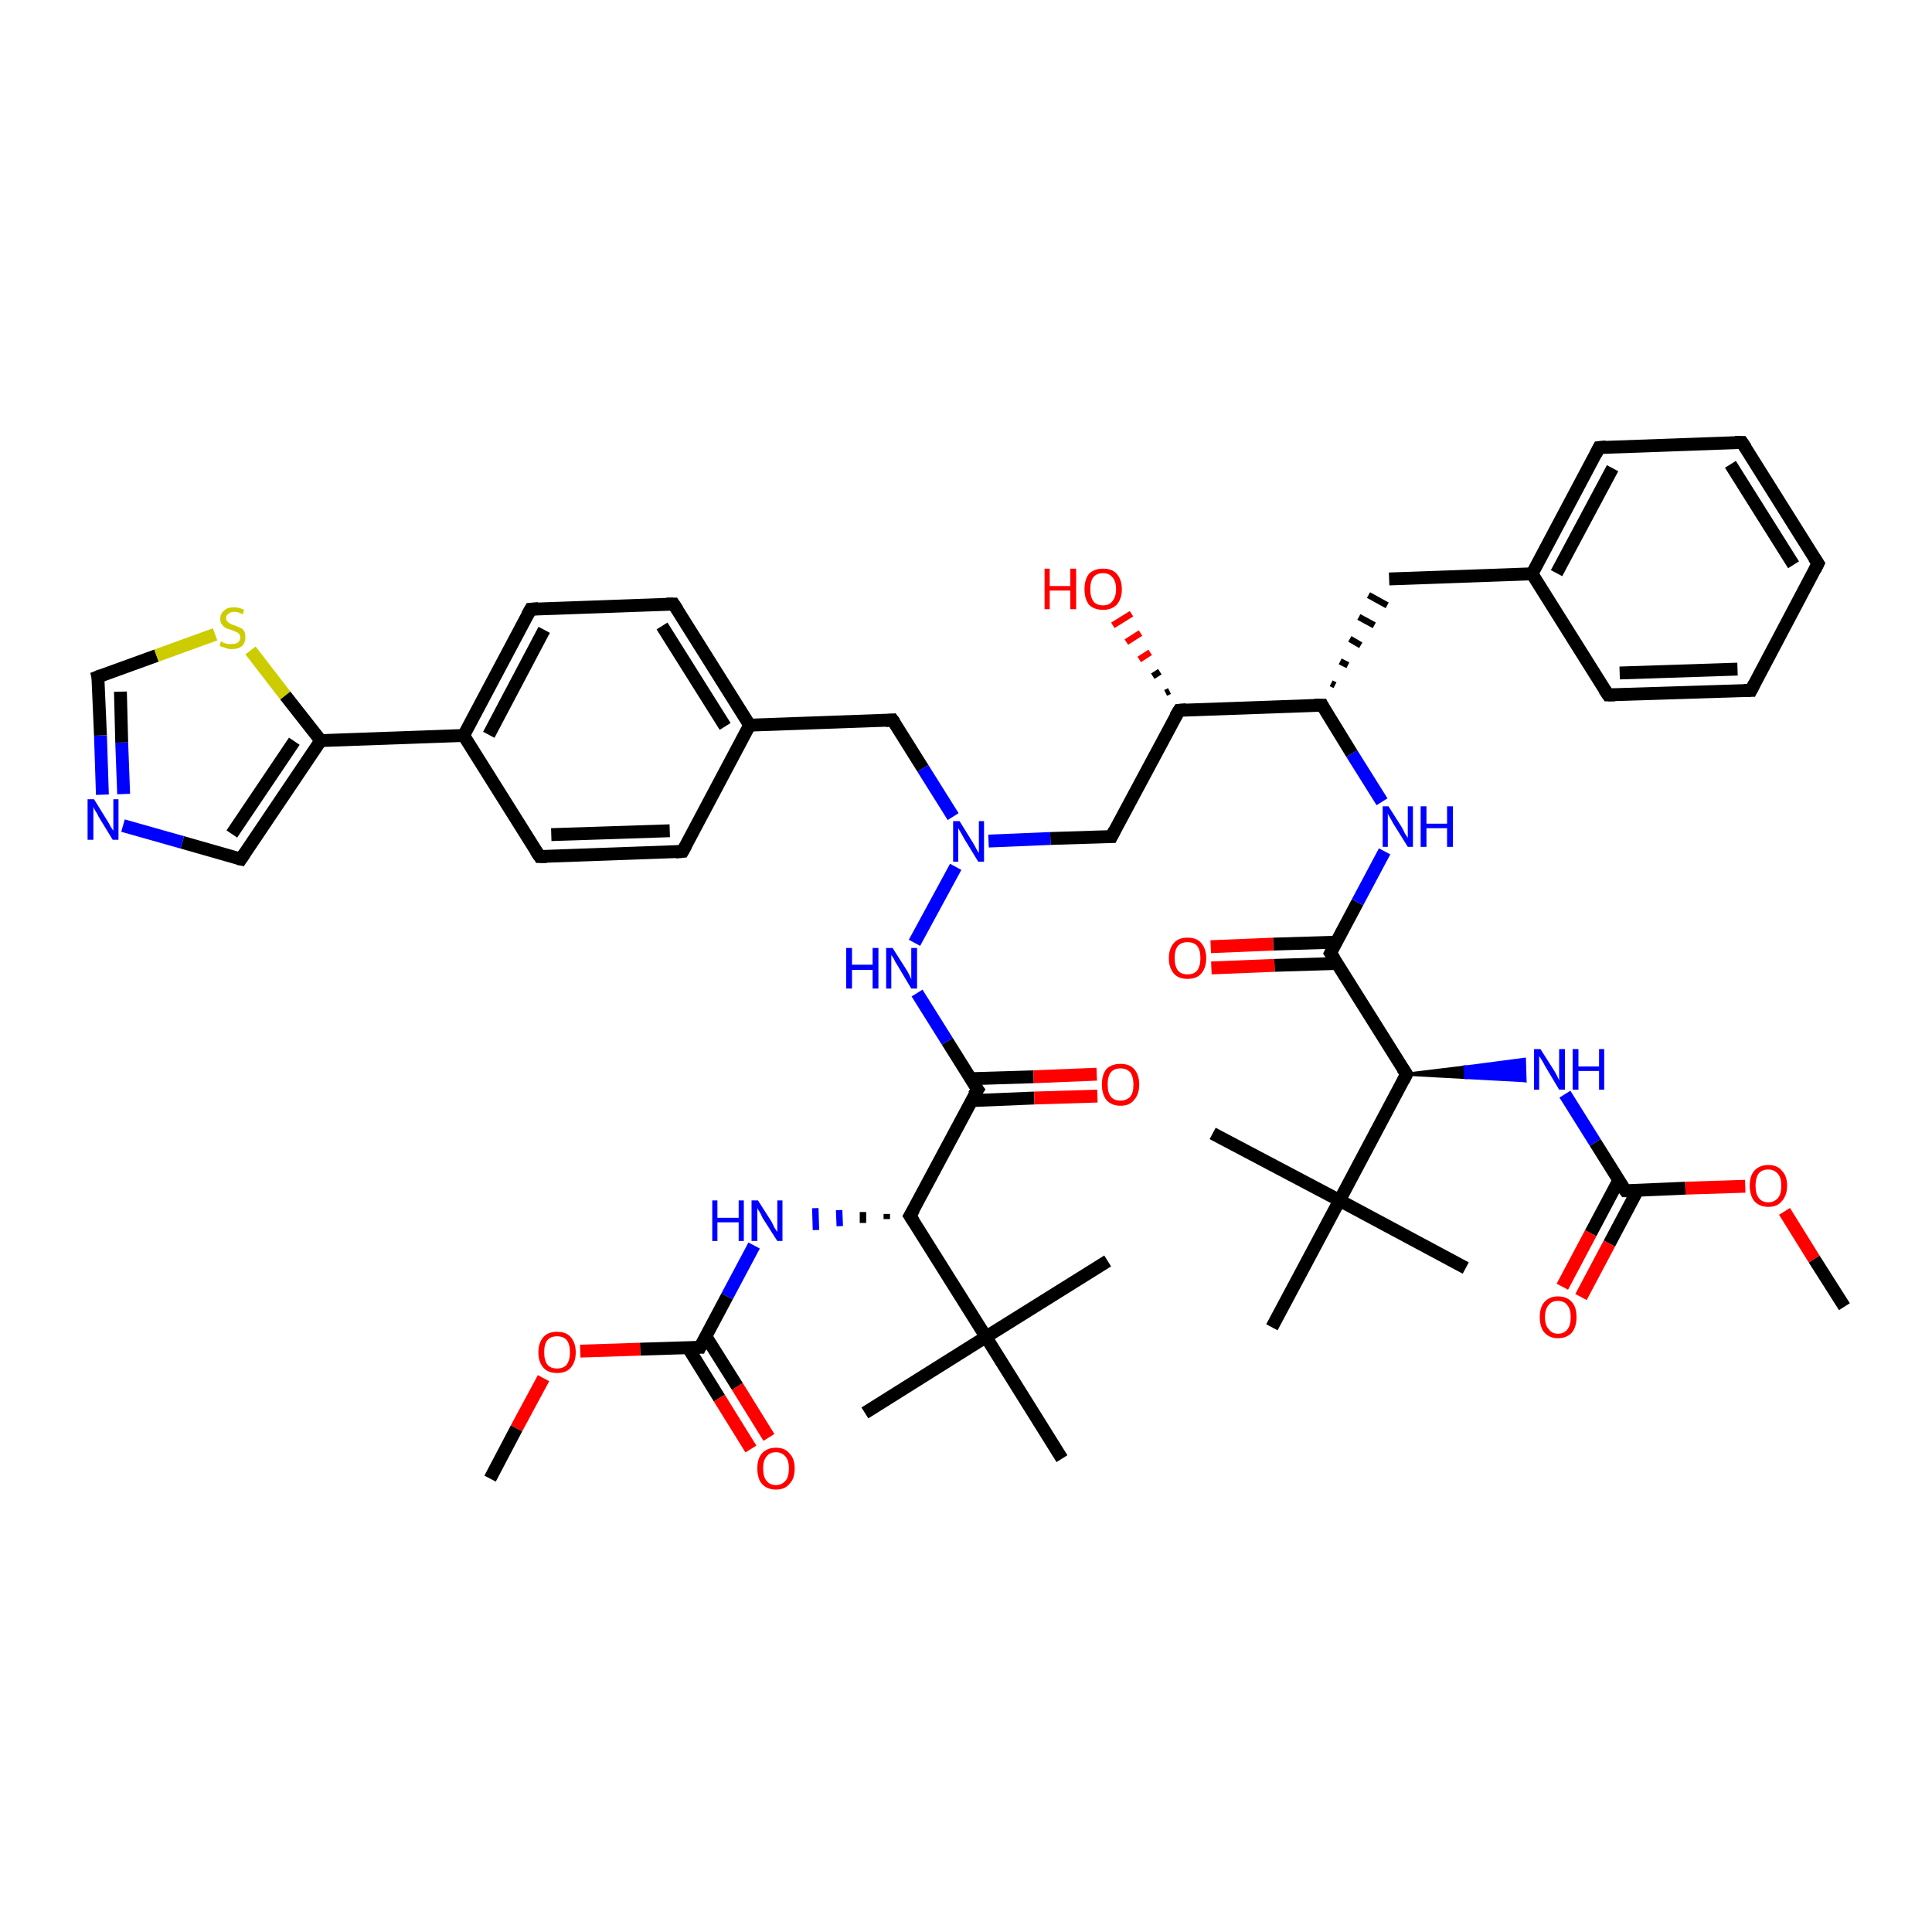 <?xml version='1.0' encoding='iso-8859-1'?>
<svg version='1.1' baseProfile='full'
              xmlns='http://www.w3.org/2000/svg'
                      xmlns:rdkit='http://www.rdkit.org/xml'
                      xmlns:xlink='http://www.w3.org/1999/xlink'
                  xml:space='preserve'
width='300px' height='300px' viewBox='0 0 300 300'>
<!-- END OF HEADER -->
<rect style='opacity:1.0;fill:#FFFFFF;stroke:none' width='300.0' height='300.0' x='0.0' y='0.0'> </rect>
<path class='bond-0 atom-0 atom-1' d='M 286.4,202.9 L 281.7,195.5' style='fill:none;fill-rule:evenodd;stroke:#000000;stroke-width:2.0px;stroke-linecap:butt;stroke-linejoin:miter;stroke-opacity:1' />
<path class='bond-0 atom-0 atom-1' d='M 281.7,195.5 L 277.1,188.1' style='fill:none;fill-rule:evenodd;stroke:#FF0000;stroke-width:2.0px;stroke-linecap:butt;stroke-linejoin:miter;stroke-opacity:1' />
<path class='bond-1 atom-1 atom-2' d='M 271.0,184.2 L 261.7,184.5' style='fill:none;fill-rule:evenodd;stroke:#FF0000;stroke-width:2.0px;stroke-linecap:butt;stroke-linejoin:miter;stroke-opacity:1' />
<path class='bond-1 atom-1 atom-2' d='M 261.7,184.5 L 252.4,184.9' style='fill:none;fill-rule:evenodd;stroke:#000000;stroke-width:2.0px;stroke-linecap:butt;stroke-linejoin:miter;stroke-opacity:1' />
<path class='bond-2 atom-2 atom-3' d='M 251.4,183.2 L 247.0,191.5' style='fill:none;fill-rule:evenodd;stroke:#000000;stroke-width:2.0px;stroke-linecap:butt;stroke-linejoin:miter;stroke-opacity:1' />
<path class='bond-2 atom-2 atom-3' d='M 247.0,191.5 L 242.6,199.8' style='fill:none;fill-rule:evenodd;stroke:#FF0000;stroke-width:2.0px;stroke-linecap:butt;stroke-linejoin:miter;stroke-opacity:1' />
<path class='bond-2 atom-2 atom-3' d='M 254.3,184.8 L 249.9,193.1' style='fill:none;fill-rule:evenodd;stroke:#000000;stroke-width:2.0px;stroke-linecap:butt;stroke-linejoin:miter;stroke-opacity:1' />
<path class='bond-2 atom-2 atom-3' d='M 249.9,193.1 L 245.5,201.4' style='fill:none;fill-rule:evenodd;stroke:#FF0000;stroke-width:2.0px;stroke-linecap:butt;stroke-linejoin:miter;stroke-opacity:1' />
<path class='bond-3 atom-2 atom-4' d='M 252.4,184.9 L 247.7,177.4' style='fill:none;fill-rule:evenodd;stroke:#000000;stroke-width:2.0px;stroke-linecap:butt;stroke-linejoin:miter;stroke-opacity:1' />
<path class='bond-3 atom-2 atom-4' d='M 247.7,177.4 L 243.0,169.9' style='fill:none;fill-rule:evenodd;stroke:#0000FF;stroke-width:2.0px;stroke-linecap:butt;stroke-linejoin:miter;stroke-opacity:1' />
<path class='bond-4 atom-5 atom-4' d='M 218.4,166.8 L 227.5,165.7 L 227.6,167.3 Z' style='fill:#000000;fill-rule:evenodd;fill-opacity:1;stroke:#000000;stroke-width:0.5px;stroke-linecap:butt;stroke-linejoin:miter;stroke-opacity:1;' />
<path class='bond-4 atom-5 atom-4' d='M 227.5,165.7 L 236.8,167.8 L 236.7,164.5 Z' style='fill:#0000FF;fill-rule:evenodd;fill-opacity:1;stroke:#0000FF;stroke-width:0.5px;stroke-linecap:butt;stroke-linejoin:miter;stroke-opacity:1;' />
<path class='bond-4 atom-5 atom-4' d='M 227.5,165.7 L 227.6,167.3 L 236.8,167.8 Z' style='fill:#0000FF;fill-rule:evenodd;fill-opacity:1;stroke:#0000FF;stroke-width:0.5px;stroke-linecap:butt;stroke-linejoin:miter;stroke-opacity:1;' />
<path class='bond-5 atom-5 atom-6' d='M 218.4,166.8 L 206.6,148.0' style='fill:none;fill-rule:evenodd;stroke:#000000;stroke-width:2.0px;stroke-linecap:butt;stroke-linejoin:miter;stroke-opacity:1' />
<path class='bond-6 atom-6 atom-7' d='M 207.5,146.3 L 197.7,146.6' style='fill:none;fill-rule:evenodd;stroke:#000000;stroke-width:2.0px;stroke-linecap:butt;stroke-linejoin:miter;stroke-opacity:1' />
<path class='bond-6 atom-6 atom-7' d='M 197.7,146.6 L 188.0,147.0' style='fill:none;fill-rule:evenodd;stroke:#FF0000;stroke-width:2.0px;stroke-linecap:butt;stroke-linejoin:miter;stroke-opacity:1' />
<path class='bond-6 atom-6 atom-7' d='M 207.6,149.6 L 197.9,149.9' style='fill:none;fill-rule:evenodd;stroke:#000000;stroke-width:2.0px;stroke-linecap:butt;stroke-linejoin:miter;stroke-opacity:1' />
<path class='bond-6 atom-6 atom-7' d='M 197.9,149.9 L 188.1,150.3' style='fill:none;fill-rule:evenodd;stroke:#FF0000;stroke-width:2.0px;stroke-linecap:butt;stroke-linejoin:miter;stroke-opacity:1' />
<path class='bond-7 atom-6 atom-8' d='M 206.6,148.0 L 210.8,140.1' style='fill:none;fill-rule:evenodd;stroke:#000000;stroke-width:2.0px;stroke-linecap:butt;stroke-linejoin:miter;stroke-opacity:1' />
<path class='bond-7 atom-6 atom-8' d='M 210.8,140.1 L 215.0,132.2' style='fill:none;fill-rule:evenodd;stroke:#0000FF;stroke-width:2.0px;stroke-linecap:butt;stroke-linejoin:miter;stroke-opacity:1' />
<path class='bond-8 atom-8 atom-9' d='M 214.6,124.5 L 209.9,117.0' style='fill:none;fill-rule:evenodd;stroke:#0000FF;stroke-width:2.0px;stroke-linecap:butt;stroke-linejoin:miter;stroke-opacity:1' />
<path class='bond-8 atom-8 atom-9' d='M 209.9,117.0 L 205.3,109.5' style='fill:none;fill-rule:evenodd;stroke:#000000;stroke-width:2.0px;stroke-linecap:butt;stroke-linejoin:miter;stroke-opacity:1' />
<path class='bond-9 atom-9 atom-10' d='M 207.3,106.4 L 206.7,106.1' style='fill:none;fill-rule:evenodd;stroke:#000000;stroke-width:1.0px;stroke-linecap:butt;stroke-linejoin:miter;stroke-opacity:1' />
<path class='bond-9 atom-9 atom-10' d='M 209.3,103.3 L 208.1,102.7' style='fill:none;fill-rule:evenodd;stroke:#000000;stroke-width:1.0px;stroke-linecap:butt;stroke-linejoin:miter;stroke-opacity:1' />
<path class='bond-9 atom-9 atom-10' d='M 211.3,100.2 L 209.6,99.2' style='fill:none;fill-rule:evenodd;stroke:#000000;stroke-width:1.0px;stroke-linecap:butt;stroke-linejoin:miter;stroke-opacity:1' />
<path class='bond-9 atom-9 atom-10' d='M 213.4,97.1 L 211.0,95.8' style='fill:none;fill-rule:evenodd;stroke:#000000;stroke-width:1.0px;stroke-linecap:butt;stroke-linejoin:miter;stroke-opacity:1' />
<path class='bond-9 atom-9 atom-10' d='M 215.4,94.0 L 212.5,92.4' style='fill:none;fill-rule:evenodd;stroke:#000000;stroke-width:1.0px;stroke-linecap:butt;stroke-linejoin:miter;stroke-opacity:1' />
<path class='bond-10 atom-10 atom-11' d='M 215.7,89.9 L 237.9,89.1' style='fill:none;fill-rule:evenodd;stroke:#000000;stroke-width:2.0px;stroke-linecap:butt;stroke-linejoin:miter;stroke-opacity:1' />
<path class='bond-11 atom-11 atom-12' d='M 237.9,89.1 L 248.3,69.5' style='fill:none;fill-rule:evenodd;stroke:#000000;stroke-width:2.0px;stroke-linecap:butt;stroke-linejoin:miter;stroke-opacity:1' />
<path class='bond-11 atom-11 atom-12' d='M 241.7,89.0 L 250.4,72.7' style='fill:none;fill-rule:evenodd;stroke:#000000;stroke-width:2.0px;stroke-linecap:butt;stroke-linejoin:miter;stroke-opacity:1' />
<path class='bond-12 atom-12 atom-13' d='M 248.3,69.5 L 270.5,68.7' style='fill:none;fill-rule:evenodd;stroke:#000000;stroke-width:2.0px;stroke-linecap:butt;stroke-linejoin:miter;stroke-opacity:1' />
<path class='bond-13 atom-13 atom-14' d='M 270.5,68.7 L 282.3,87.5' style='fill:none;fill-rule:evenodd;stroke:#000000;stroke-width:2.0px;stroke-linecap:butt;stroke-linejoin:miter;stroke-opacity:1' />
<path class='bond-13 atom-13 atom-14' d='M 268.7,72.1 L 278.5,87.7' style='fill:none;fill-rule:evenodd;stroke:#000000;stroke-width:2.0px;stroke-linecap:butt;stroke-linejoin:miter;stroke-opacity:1' />
<path class='bond-14 atom-14 atom-15' d='M 282.3,87.5 L 271.9,107.2' style='fill:none;fill-rule:evenodd;stroke:#000000;stroke-width:2.0px;stroke-linecap:butt;stroke-linejoin:miter;stroke-opacity:1' />
<path class='bond-15 atom-15 atom-16' d='M 271.9,107.2 L 249.7,107.9' style='fill:none;fill-rule:evenodd;stroke:#000000;stroke-width:2.0px;stroke-linecap:butt;stroke-linejoin:miter;stroke-opacity:1' />
<path class='bond-15 atom-15 atom-16' d='M 269.8,103.9 L 251.5,104.5' style='fill:none;fill-rule:evenodd;stroke:#000000;stroke-width:2.0px;stroke-linecap:butt;stroke-linejoin:miter;stroke-opacity:1' />
<path class='bond-16 atom-9 atom-17' d='M 205.3,109.5 L 183.1,110.3' style='fill:none;fill-rule:evenodd;stroke:#000000;stroke-width:2.0px;stroke-linecap:butt;stroke-linejoin:miter;stroke-opacity:1' />
<path class='bond-17 atom-17 atom-18' d='M 181.0,107.6 L 181.6,107.3' style='fill:none;fill-rule:evenodd;stroke:#000000;stroke-width:1.0px;stroke-linecap:butt;stroke-linejoin:miter;stroke-opacity:1' />
<path class='bond-17 atom-17 atom-18' d='M 179.0,105.0 L 180.1,104.3' style='fill:none;fill-rule:evenodd;stroke:#000000;stroke-width:1.0px;stroke-linecap:butt;stroke-linejoin:miter;stroke-opacity:1' />
<path class='bond-17 atom-17 atom-18' d='M 176.9,102.4 L 178.6,101.3' style='fill:none;fill-rule:evenodd;stroke:#FF0000;stroke-width:1.0px;stroke-linecap:butt;stroke-linejoin:miter;stroke-opacity:1' />
<path class='bond-17 atom-17 atom-18' d='M 174.9,99.7 L 177.1,98.3' style='fill:none;fill-rule:evenodd;stroke:#FF0000;stroke-width:1.0px;stroke-linecap:butt;stroke-linejoin:miter;stroke-opacity:1' />
<path class='bond-17 atom-17 atom-18' d='M 172.8,97.1 L 175.7,95.3' style='fill:none;fill-rule:evenodd;stroke:#FF0000;stroke-width:1.0px;stroke-linecap:butt;stroke-linejoin:miter;stroke-opacity:1' />
<path class='bond-18 atom-17 atom-19' d='M 183.1,110.3 L 172.6,129.9' style='fill:none;fill-rule:evenodd;stroke:#000000;stroke-width:2.0px;stroke-linecap:butt;stroke-linejoin:miter;stroke-opacity:1' />
<path class='bond-19 atom-19 atom-20' d='M 172.6,129.9 L 163.1,130.2' style='fill:none;fill-rule:evenodd;stroke:#000000;stroke-width:2.0px;stroke-linecap:butt;stroke-linejoin:miter;stroke-opacity:1' />
<path class='bond-19 atom-19 atom-20' d='M 163.1,130.2 L 153.5,130.6' style='fill:none;fill-rule:evenodd;stroke:#0000FF;stroke-width:2.0px;stroke-linecap:butt;stroke-linejoin:miter;stroke-opacity:1' />
<path class='bond-20 atom-20 atom-21' d='M 148.0,126.8 L 143.3,119.3' style='fill:none;fill-rule:evenodd;stroke:#0000FF;stroke-width:2.0px;stroke-linecap:butt;stroke-linejoin:miter;stroke-opacity:1' />
<path class='bond-20 atom-20 atom-21' d='M 143.3,119.3 L 138.6,111.8' style='fill:none;fill-rule:evenodd;stroke:#000000;stroke-width:2.0px;stroke-linecap:butt;stroke-linejoin:miter;stroke-opacity:1' />
<path class='bond-21 atom-21 atom-22' d='M 138.6,111.8 L 116.4,112.6' style='fill:none;fill-rule:evenodd;stroke:#000000;stroke-width:2.0px;stroke-linecap:butt;stroke-linejoin:miter;stroke-opacity:1' />
<path class='bond-22 atom-22 atom-23' d='M 116.4,112.6 L 104.6,93.8' style='fill:none;fill-rule:evenodd;stroke:#000000;stroke-width:2.0px;stroke-linecap:butt;stroke-linejoin:miter;stroke-opacity:1' />
<path class='bond-22 atom-22 atom-23' d='M 112.6,112.8 L 102.8,97.2' style='fill:none;fill-rule:evenodd;stroke:#000000;stroke-width:2.0px;stroke-linecap:butt;stroke-linejoin:miter;stroke-opacity:1' />
<path class='bond-23 atom-23 atom-24' d='M 104.6,93.8 L 82.4,94.6' style='fill:none;fill-rule:evenodd;stroke:#000000;stroke-width:2.0px;stroke-linecap:butt;stroke-linejoin:miter;stroke-opacity:1' />
<path class='bond-24 atom-24 atom-25' d='M 82.4,94.6 L 72.0,114.2' style='fill:none;fill-rule:evenodd;stroke:#000000;stroke-width:2.0px;stroke-linecap:butt;stroke-linejoin:miter;stroke-opacity:1' />
<path class='bond-24 atom-24 atom-25' d='M 84.5,97.8 L 75.9,114.1' style='fill:none;fill-rule:evenodd;stroke:#000000;stroke-width:2.0px;stroke-linecap:butt;stroke-linejoin:miter;stroke-opacity:1' />
<path class='bond-25 atom-25 atom-26' d='M 72.0,114.2 L 83.8,133.0' style='fill:none;fill-rule:evenodd;stroke:#000000;stroke-width:2.0px;stroke-linecap:butt;stroke-linejoin:miter;stroke-opacity:1' />
<path class='bond-26 atom-26 atom-27' d='M 83.8,133.0 L 106.0,132.2' style='fill:none;fill-rule:evenodd;stroke:#000000;stroke-width:2.0px;stroke-linecap:butt;stroke-linejoin:miter;stroke-opacity:1' />
<path class='bond-26 atom-26 atom-27' d='M 85.6,129.6 L 104.0,129.0' style='fill:none;fill-rule:evenodd;stroke:#000000;stroke-width:2.0px;stroke-linecap:butt;stroke-linejoin:miter;stroke-opacity:1' />
<path class='bond-27 atom-25 atom-28' d='M 72.0,114.2 L 49.8,115.0' style='fill:none;fill-rule:evenodd;stroke:#000000;stroke-width:2.0px;stroke-linecap:butt;stroke-linejoin:miter;stroke-opacity:1' />
<path class='bond-28 atom-28 atom-29' d='M 49.8,115.0 L 37.4,133.4' style='fill:none;fill-rule:evenodd;stroke:#000000;stroke-width:2.0px;stroke-linecap:butt;stroke-linejoin:miter;stroke-opacity:1' />
<path class='bond-28 atom-28 atom-29' d='M 45.7,115.1 L 36.0,129.5' style='fill:none;fill-rule:evenodd;stroke:#000000;stroke-width:2.0px;stroke-linecap:butt;stroke-linejoin:miter;stroke-opacity:1' />
<path class='bond-29 atom-29 atom-30' d='M 37.4,133.4 L 28.3,130.8' style='fill:none;fill-rule:evenodd;stroke:#000000;stroke-width:2.0px;stroke-linecap:butt;stroke-linejoin:miter;stroke-opacity:1' />
<path class='bond-29 atom-29 atom-30' d='M 28.3,130.8 L 19.1,128.2' style='fill:none;fill-rule:evenodd;stroke:#0000FF;stroke-width:2.0px;stroke-linecap:butt;stroke-linejoin:miter;stroke-opacity:1' />
<path class='bond-30 atom-30 atom-31' d='M 15.9,123.4 L 15.6,114.2' style='fill:none;fill-rule:evenodd;stroke:#0000FF;stroke-width:2.0px;stroke-linecap:butt;stroke-linejoin:miter;stroke-opacity:1' />
<path class='bond-30 atom-30 atom-31' d='M 15.6,114.2 L 15.2,105.1' style='fill:none;fill-rule:evenodd;stroke:#000000;stroke-width:2.0px;stroke-linecap:butt;stroke-linejoin:miter;stroke-opacity:1' />
<path class='bond-30 atom-30 atom-31' d='M 19.2,123.3 L 18.9,115.3' style='fill:none;fill-rule:evenodd;stroke:#0000FF;stroke-width:2.0px;stroke-linecap:butt;stroke-linejoin:miter;stroke-opacity:1' />
<path class='bond-30 atom-30 atom-31' d='M 18.9,115.3 L 18.7,107.4' style='fill:none;fill-rule:evenodd;stroke:#000000;stroke-width:2.0px;stroke-linecap:butt;stroke-linejoin:miter;stroke-opacity:1' />
<path class='bond-31 atom-31 atom-32' d='M 15.2,105.1 L 24.3,101.8' style='fill:none;fill-rule:evenodd;stroke:#000000;stroke-width:2.0px;stroke-linecap:butt;stroke-linejoin:miter;stroke-opacity:1' />
<path class='bond-31 atom-31 atom-32' d='M 24.3,101.8 L 33.4,98.5' style='fill:none;fill-rule:evenodd;stroke:#CCCC00;stroke-width:2.0px;stroke-linecap:butt;stroke-linejoin:miter;stroke-opacity:1' />
<path class='bond-32 atom-20 atom-33' d='M 148.4,134.6 L 142.0,146.4' style='fill:none;fill-rule:evenodd;stroke:#0000FF;stroke-width:2.0px;stroke-linecap:butt;stroke-linejoin:miter;stroke-opacity:1' />
<path class='bond-33 atom-33 atom-34' d='M 142.4,154.2 L 147.1,161.7' style='fill:none;fill-rule:evenodd;stroke:#0000FF;stroke-width:2.0px;stroke-linecap:butt;stroke-linejoin:miter;stroke-opacity:1' />
<path class='bond-33 atom-33 atom-34' d='M 147.1,161.7 L 151.8,169.2' style='fill:none;fill-rule:evenodd;stroke:#000000;stroke-width:2.0px;stroke-linecap:butt;stroke-linejoin:miter;stroke-opacity:1' />
<path class='bond-34 atom-34 atom-35' d='M 150.9,170.9 L 160.6,170.5' style='fill:none;fill-rule:evenodd;stroke:#000000;stroke-width:2.0px;stroke-linecap:butt;stroke-linejoin:miter;stroke-opacity:1' />
<path class='bond-34 atom-34 atom-35' d='M 160.6,170.5 L 170.4,170.2' style='fill:none;fill-rule:evenodd;stroke:#FF0000;stroke-width:2.0px;stroke-linecap:butt;stroke-linejoin:miter;stroke-opacity:1' />
<path class='bond-34 atom-34 atom-35' d='M 150.7,167.5 L 160.5,167.2' style='fill:none;fill-rule:evenodd;stroke:#000000;stroke-width:2.0px;stroke-linecap:butt;stroke-linejoin:miter;stroke-opacity:1' />
<path class='bond-34 atom-34 atom-35' d='M 160.5,167.2 L 170.3,166.8' style='fill:none;fill-rule:evenodd;stroke:#FF0000;stroke-width:2.0px;stroke-linecap:butt;stroke-linejoin:miter;stroke-opacity:1' />
<path class='bond-35 atom-34 atom-36' d='M 151.8,169.2 L 141.3,188.8' style='fill:none;fill-rule:evenodd;stroke:#000000;stroke-width:2.0px;stroke-linecap:butt;stroke-linejoin:miter;stroke-opacity:1' />
<path class='bond-36 atom-36 atom-37' d='M 137.7,188.5 L 137.7,189.3' style='fill:none;fill-rule:evenodd;stroke:#000000;stroke-width:1.0px;stroke-linecap:butt;stroke-linejoin:miter;stroke-opacity:1' />
<path class='bond-36 atom-36 atom-37' d='M 134.0,188.2 L 134.0,189.9' style='fill:none;fill-rule:evenodd;stroke:#000000;stroke-width:1.0px;stroke-linecap:butt;stroke-linejoin:miter;stroke-opacity:1' />
<path class='bond-36 atom-36 atom-37' d='M 130.3,187.9 L 130.4,190.4' style='fill:none;fill-rule:evenodd;stroke:#0000FF;stroke-width:1.0px;stroke-linecap:butt;stroke-linejoin:miter;stroke-opacity:1' />
<path class='bond-36 atom-36 atom-37' d='M 126.6,187.6 L 126.7,191.0' style='fill:none;fill-rule:evenodd;stroke:#0000FF;stroke-width:1.0px;stroke-linecap:butt;stroke-linejoin:miter;stroke-opacity:1' />
<path class='bond-37 atom-37 atom-38' d='M 117.1,193.4 L 112.9,201.3' style='fill:none;fill-rule:evenodd;stroke:#0000FF;stroke-width:2.0px;stroke-linecap:butt;stroke-linejoin:miter;stroke-opacity:1' />
<path class='bond-37 atom-37 atom-38' d='M 112.9,201.3 L 108.7,209.2' style='fill:none;fill-rule:evenodd;stroke:#000000;stroke-width:2.0px;stroke-linecap:butt;stroke-linejoin:miter;stroke-opacity:1' />
<path class='bond-38 atom-38 atom-39' d='M 106.8,209.2 L 111.7,217.1' style='fill:none;fill-rule:evenodd;stroke:#000000;stroke-width:2.0px;stroke-linecap:butt;stroke-linejoin:miter;stroke-opacity:1' />
<path class='bond-38 atom-38 atom-39' d='M 111.7,217.1 L 116.6,225.0' style='fill:none;fill-rule:evenodd;stroke:#FF0000;stroke-width:2.0px;stroke-linecap:butt;stroke-linejoin:miter;stroke-opacity:1' />
<path class='bond-38 atom-38 atom-39' d='M 109.6,207.5 L 114.5,215.3' style='fill:none;fill-rule:evenodd;stroke:#000000;stroke-width:2.0px;stroke-linecap:butt;stroke-linejoin:miter;stroke-opacity:1' />
<path class='bond-38 atom-38 atom-39' d='M 114.5,215.3 L 119.4,223.2' style='fill:none;fill-rule:evenodd;stroke:#FF0000;stroke-width:2.0px;stroke-linecap:butt;stroke-linejoin:miter;stroke-opacity:1' />
<path class='bond-39 atom-38 atom-40' d='M 108.7,209.2 L 99.4,209.5' style='fill:none;fill-rule:evenodd;stroke:#000000;stroke-width:2.0px;stroke-linecap:butt;stroke-linejoin:miter;stroke-opacity:1' />
<path class='bond-39 atom-38 atom-40' d='M 99.4,209.5 L 90.1,209.8' style='fill:none;fill-rule:evenodd;stroke:#FF0000;stroke-width:2.0px;stroke-linecap:butt;stroke-linejoin:miter;stroke-opacity:1' />
<path class='bond-40 atom-40 atom-41' d='M 84.4,214.0 L 80.2,221.8' style='fill:none;fill-rule:evenodd;stroke:#FF0000;stroke-width:2.0px;stroke-linecap:butt;stroke-linejoin:miter;stroke-opacity:1' />
<path class='bond-40 atom-40 atom-41' d='M 80.2,221.8 L 76.1,229.6' style='fill:none;fill-rule:evenodd;stroke:#000000;stroke-width:2.0px;stroke-linecap:butt;stroke-linejoin:miter;stroke-opacity:1' />
<path class='bond-41 atom-36 atom-42' d='M 141.3,188.8 L 153.1,207.6' style='fill:none;fill-rule:evenodd;stroke:#000000;stroke-width:2.0px;stroke-linecap:butt;stroke-linejoin:miter;stroke-opacity:1' />
<path class='bond-42 atom-42 atom-43' d='M 153.1,207.6 L 134.3,219.4' style='fill:none;fill-rule:evenodd;stroke:#000000;stroke-width:2.0px;stroke-linecap:butt;stroke-linejoin:miter;stroke-opacity:1' />
<path class='bond-43 atom-42 atom-44' d='M 153.1,207.6 L 172.0,195.8' style='fill:none;fill-rule:evenodd;stroke:#000000;stroke-width:2.0px;stroke-linecap:butt;stroke-linejoin:miter;stroke-opacity:1' />
<path class='bond-44 atom-42 atom-45' d='M 153.1,207.6 L 164.9,226.5' style='fill:none;fill-rule:evenodd;stroke:#000000;stroke-width:2.0px;stroke-linecap:butt;stroke-linejoin:miter;stroke-opacity:1' />
<path class='bond-45 atom-5 atom-46' d='M 218.4,166.8 L 208.0,186.4' style='fill:none;fill-rule:evenodd;stroke:#000000;stroke-width:2.0px;stroke-linecap:butt;stroke-linejoin:miter;stroke-opacity:1' />
<path class='bond-46 atom-46 atom-47' d='M 208.0,186.4 L 227.6,196.9' style='fill:none;fill-rule:evenodd;stroke:#000000;stroke-width:2.0px;stroke-linecap:butt;stroke-linejoin:miter;stroke-opacity:1' />
<path class='bond-47 atom-46 atom-48' d='M 208.0,186.4 L 188.3,176.0' style='fill:none;fill-rule:evenodd;stroke:#000000;stroke-width:2.0px;stroke-linecap:butt;stroke-linejoin:miter;stroke-opacity:1' />
<path class='bond-48 atom-46 atom-49' d='M 208.0,186.4 L 197.5,206.1' style='fill:none;fill-rule:evenodd;stroke:#000000;stroke-width:2.0px;stroke-linecap:butt;stroke-linejoin:miter;stroke-opacity:1' />
<path class='bond-49 atom-16 atom-11' d='M 249.7,107.9 L 237.9,89.1' style='fill:none;fill-rule:evenodd;stroke:#000000;stroke-width:2.0px;stroke-linecap:butt;stroke-linejoin:miter;stroke-opacity:1' />
<path class='bond-50 atom-27 atom-22' d='M 106.0,132.2 L 116.4,112.6' style='fill:none;fill-rule:evenodd;stroke:#000000;stroke-width:2.0px;stroke-linecap:butt;stroke-linejoin:miter;stroke-opacity:1' />
<path class='bond-51 atom-32 atom-28' d='M 38.9,101.0 L 44.3,108.0' style='fill:none;fill-rule:evenodd;stroke:#CCCC00;stroke-width:2.0px;stroke-linecap:butt;stroke-linejoin:miter;stroke-opacity:1' />
<path class='bond-51 atom-32 atom-28' d='M 44.3,108.0 L 49.8,115.0' style='fill:none;fill-rule:evenodd;stroke:#000000;stroke-width:2.0px;stroke-linecap:butt;stroke-linejoin:miter;stroke-opacity:1' />
<path d='M 252.8,184.9 L 252.4,184.9 L 252.1,184.5' style='fill:none;stroke:#000000;stroke-width:2.0px;stroke-linecap:butt;stroke-linejoin:miter;stroke-opacity:1;' />
<path d='M 217.8,165.9 L 218.4,166.8 L 217.9,167.8' style='fill:none;stroke:#000000;stroke-width:2.0px;stroke-linecap:butt;stroke-linejoin:miter;stroke-opacity:1;' />
<path d='M 207.2,148.9 L 206.6,148.0 L 206.8,147.6' style='fill:none;stroke:#000000;stroke-width:2.0px;stroke-linecap:butt;stroke-linejoin:miter;stroke-opacity:1;' />
<path d='M 205.5,109.9 L 205.3,109.5 L 204.1,109.5' style='fill:none;stroke:#000000;stroke-width:2.0px;stroke-linecap:butt;stroke-linejoin:miter;stroke-opacity:1;' />
<path d='M 247.8,70.5 L 248.3,69.5 L 249.4,69.4' style='fill:none;stroke:#000000;stroke-width:2.0px;stroke-linecap:butt;stroke-linejoin:miter;stroke-opacity:1;' />
<path d='M 269.4,68.7 L 270.5,68.7 L 271.1,69.6' style='fill:none;stroke:#000000;stroke-width:2.0px;stroke-linecap:butt;stroke-linejoin:miter;stroke-opacity:1;' />
<path d='M 281.7,86.6 L 282.3,87.5 L 281.8,88.5' style='fill:none;stroke:#000000;stroke-width:2.0px;stroke-linecap:butt;stroke-linejoin:miter;stroke-opacity:1;' />
<path d='M 272.4,106.2 L 271.9,107.2 L 270.8,107.2' style='fill:none;stroke:#000000;stroke-width:2.0px;stroke-linecap:butt;stroke-linejoin:miter;stroke-opacity:1;' />
<path d='M 250.8,107.9 L 249.7,107.9 L 249.1,107.0' style='fill:none;stroke:#000000;stroke-width:2.0px;stroke-linecap:butt;stroke-linejoin:miter;stroke-opacity:1;' />
<path d='M 184.2,110.2 L 183.1,110.3 L 182.5,111.3' style='fill:none;stroke:#000000;stroke-width:2.0px;stroke-linecap:butt;stroke-linejoin:miter;stroke-opacity:1;' />
<path d='M 173.1,128.9 L 172.6,129.9 L 172.1,129.9' style='fill:none;stroke:#000000;stroke-width:2.0px;stroke-linecap:butt;stroke-linejoin:miter;stroke-opacity:1;' />
<path d='M 138.9,112.2 L 138.6,111.8 L 137.5,111.9' style='fill:none;stroke:#000000;stroke-width:2.0px;stroke-linecap:butt;stroke-linejoin:miter;stroke-opacity:1;' />
<path d='M 105.2,94.7 L 104.6,93.8 L 103.5,93.8' style='fill:none;stroke:#000000;stroke-width:2.0px;stroke-linecap:butt;stroke-linejoin:miter;stroke-opacity:1;' />
<path d='M 83.6,94.5 L 82.4,94.6 L 81.9,95.5' style='fill:none;stroke:#000000;stroke-width:2.0px;stroke-linecap:butt;stroke-linejoin:miter;stroke-opacity:1;' />
<path d='M 83.2,132.1 L 83.8,133.0 L 84.9,133.0' style='fill:none;stroke:#000000;stroke-width:2.0px;stroke-linecap:butt;stroke-linejoin:miter;stroke-opacity:1;' />
<path d='M 104.9,132.3 L 106.0,132.2 L 106.5,131.3' style='fill:none;stroke:#000000;stroke-width:2.0px;stroke-linecap:butt;stroke-linejoin:miter;stroke-opacity:1;' />
<path d='M 38.0,132.5 L 37.4,133.4 L 36.9,133.3' style='fill:none;stroke:#000000;stroke-width:2.0px;stroke-linecap:butt;stroke-linejoin:miter;stroke-opacity:1;' />
<path d='M 15.3,105.5 L 15.2,105.1 L 15.7,104.9' style='fill:none;stroke:#000000;stroke-width:2.0px;stroke-linecap:butt;stroke-linejoin:miter;stroke-opacity:1;' />
<path d='M 151.5,168.8 L 151.8,169.2 L 151.2,170.1' style='fill:none;stroke:#000000;stroke-width:2.0px;stroke-linecap:butt;stroke-linejoin:miter;stroke-opacity:1;' />
<path d='M 141.9,187.8 L 141.3,188.8 L 141.9,189.7' style='fill:none;stroke:#000000;stroke-width:2.0px;stroke-linecap:butt;stroke-linejoin:miter;stroke-opacity:1;' />
<path d='M 108.9,208.8 L 108.7,209.2 L 108.2,209.2' style='fill:none;stroke:#000000;stroke-width:2.0px;stroke-linecap:butt;stroke-linejoin:miter;stroke-opacity:1;' />
<path class='atom-1' d='M 271.7 184.1
Q 271.7 182.6, 272.4 181.8
Q 273.2 180.9, 274.6 180.9
Q 276.0 180.9, 276.7 181.8
Q 277.5 182.6, 277.5 184.1
Q 277.5 185.6, 276.7 186.5
Q 276.0 187.4, 274.6 187.4
Q 273.2 187.4, 272.4 186.5
Q 271.7 185.6, 271.7 184.1
M 274.6 186.7
Q 275.5 186.7, 276.1 186.0
Q 276.6 185.4, 276.6 184.1
Q 276.6 182.9, 276.1 182.3
Q 275.5 181.6, 274.6 181.6
Q 273.6 181.6, 273.1 182.2
Q 272.6 182.9, 272.6 184.1
Q 272.6 185.4, 273.1 186.0
Q 273.6 186.7, 274.6 186.7
' fill='#FF0000'/>
<path class='atom-3' d='M 239.1 204.5
Q 239.1 203.0, 239.8 202.2
Q 240.6 201.3, 241.9 201.3
Q 243.3 201.3, 244.1 202.2
Q 244.8 203.0, 244.8 204.5
Q 244.8 206.0, 244.1 206.9
Q 243.3 207.8, 241.9 207.8
Q 240.6 207.8, 239.8 206.9
Q 239.1 206.1, 239.1 204.5
M 241.9 207.1
Q 242.9 207.1, 243.4 206.4
Q 243.9 205.8, 243.9 204.5
Q 243.9 203.3, 243.4 202.7
Q 242.9 202.0, 241.9 202.0
Q 241.0 202.0, 240.5 202.6
Q 239.9 203.3, 239.9 204.5
Q 239.9 205.8, 240.5 206.4
Q 241.0 207.1, 241.9 207.1
' fill='#FF0000'/>
<path class='atom-4' d='M 239.2 162.9
L 241.3 166.2
Q 241.5 166.5, 241.8 167.1
Q 242.1 167.7, 242.1 167.8
L 242.1 162.9
L 243.0 162.9
L 243.0 169.2
L 242.1 169.2
L 239.9 165.5
Q 239.7 165.1, 239.4 164.6
Q 239.1 164.1, 239.0 164.0
L 239.0 169.2
L 238.2 169.2
L 238.2 162.9
L 239.2 162.9
' fill='#0000FF'/>
<path class='atom-4' d='M 244.2 162.9
L 245.1 162.9
L 245.1 165.6
L 248.3 165.6
L 248.3 162.9
L 249.1 162.9
L 249.1 169.2
L 248.3 169.2
L 248.3 166.3
L 245.1 166.3
L 245.1 169.2
L 244.2 169.2
L 244.2 162.9
' fill='#0000FF'/>
<path class='atom-7' d='M 181.5 148.8
Q 181.5 147.3, 182.3 146.4
Q 183.0 145.6, 184.4 145.6
Q 185.8 145.6, 186.5 146.4
Q 187.3 147.3, 187.3 148.8
Q 187.3 150.3, 186.5 151.2
Q 185.8 152.0, 184.4 152.0
Q 183.0 152.0, 182.3 151.2
Q 181.5 150.3, 181.5 148.8
M 184.4 151.3
Q 185.4 151.3, 185.9 150.7
Q 186.4 150.0, 186.4 148.8
Q 186.4 147.5, 185.9 146.9
Q 185.4 146.3, 184.4 146.3
Q 183.4 146.3, 182.9 146.9
Q 182.4 147.5, 182.4 148.8
Q 182.4 150.0, 182.9 150.7
Q 183.4 151.3, 184.4 151.3
' fill='#FF0000'/>
<path class='atom-8' d='M 215.6 125.2
L 217.7 128.5
Q 217.9 128.9, 218.2 129.5
Q 218.6 130.1, 218.6 130.1
L 218.6 125.2
L 219.4 125.2
L 219.4 131.5
L 218.6 131.5
L 216.3 127.8
Q 216.1 127.4, 215.8 126.9
Q 215.5 126.4, 215.5 126.3
L 215.5 131.5
L 214.7 131.5
L 214.7 125.2
L 215.6 125.2
' fill='#0000FF'/>
<path class='atom-8' d='M 220.6 125.2
L 221.5 125.2
L 221.5 127.9
L 224.7 127.9
L 224.7 125.2
L 225.6 125.2
L 225.6 131.5
L 224.7 131.5
L 224.7 128.6
L 221.5 128.6
L 221.5 131.5
L 220.6 131.5
L 220.6 125.2
' fill='#0000FF'/>
<path class='atom-18' d='M 162.2 88.3
L 163.0 88.3
L 163.0 91.0
L 166.2 91.0
L 166.2 88.3
L 167.1 88.3
L 167.1 94.6
L 166.2 94.6
L 166.2 91.7
L 163.0 91.7
L 163.0 94.6
L 162.2 94.6
L 162.2 88.3
' fill='#FF0000'/>
<path class='atom-18' d='M 168.4 91.5
Q 168.4 90.0, 169.1 89.1
Q 169.9 88.3, 171.3 88.3
Q 172.7 88.3, 173.4 89.1
Q 174.2 90.0, 174.2 91.5
Q 174.2 93.0, 173.4 93.9
Q 172.6 94.7, 171.3 94.7
Q 169.9 94.7, 169.1 93.9
Q 168.4 93.0, 168.4 91.5
M 171.3 94.0
Q 172.2 94.0, 172.7 93.4
Q 173.3 92.7, 173.3 91.5
Q 173.3 90.2, 172.7 89.6
Q 172.2 89.0, 171.3 89.0
Q 170.3 89.0, 169.8 89.6
Q 169.3 90.2, 169.3 91.5
Q 169.3 92.7, 169.8 93.4
Q 170.3 94.0, 171.3 94.0
' fill='#FF0000'/>
<path class='atom-20' d='M 149.0 127.5
L 151.1 130.9
Q 151.3 131.2, 151.6 131.8
Q 151.9 132.4, 152.0 132.4
L 152.0 127.5
L 152.8 127.5
L 152.8 133.8
L 151.9 133.8
L 149.7 130.2
Q 149.5 129.8, 149.2 129.3
Q 148.9 128.8, 148.8 128.6
L 148.8 133.8
L 148.0 133.8
L 148.0 127.5
L 149.0 127.5
' fill='#0000FF'/>
<path class='atom-30' d='M 14.6 124.1
L 16.7 127.5
Q 16.9 127.8, 17.2 128.4
Q 17.6 129.0, 17.6 129.0
L 17.6 124.1
L 18.4 124.1
L 18.4 130.4
L 17.5 130.4
L 15.3 126.8
Q 15.1 126.3, 14.8 125.9
Q 14.5 125.4, 14.5 125.2
L 14.5 130.4
L 13.6 130.4
L 13.6 124.1
L 14.6 124.1
' fill='#0000FF'/>
<path class='atom-32' d='M 34.3 99.6
Q 34.4 99.6, 34.7 99.8
Q 35.0 99.9, 35.3 100.0
Q 35.7 100.0, 36.0 100.0
Q 36.6 100.0, 36.9 99.8
Q 37.3 99.5, 37.3 99.0
Q 37.3 98.6, 37.1 98.4
Q 36.9 98.2, 36.6 98.1
Q 36.4 98.0, 35.9 97.8
Q 35.4 97.7, 35.0 97.5
Q 34.7 97.3, 34.5 97.0
Q 34.2 96.7, 34.2 96.1
Q 34.2 95.3, 34.8 94.8
Q 35.3 94.3, 36.4 94.3
Q 37.1 94.3, 37.9 94.7
L 37.7 95.4
Q 37.0 95.0, 36.4 95.0
Q 35.8 95.0, 35.5 95.3
Q 35.1 95.5, 35.1 96.0
Q 35.1 96.3, 35.3 96.5
Q 35.5 96.7, 35.7 96.8
Q 36.0 97.0, 36.4 97.1
Q 37.0 97.3, 37.3 97.5
Q 37.7 97.6, 37.9 98.0
Q 38.1 98.3, 38.1 99.0
Q 38.1 99.8, 37.6 100.3
Q 37.0 100.8, 36.0 100.8
Q 35.4 100.8, 35.0 100.6
Q 34.6 100.5, 34.1 100.3
L 34.3 99.6
' fill='#CCCC00'/>
<path class='atom-33' d='M 131.4 147.2
L 132.3 147.2
L 132.3 149.8
L 135.5 149.8
L 135.5 147.2
L 136.4 147.2
L 136.4 153.5
L 135.5 153.5
L 135.5 150.6
L 132.3 150.6
L 132.3 153.5
L 131.4 153.5
L 131.4 147.2
' fill='#0000FF'/>
<path class='atom-33' d='M 138.6 147.2
L 140.7 150.5
Q 140.9 150.8, 141.2 151.4
Q 141.5 152.0, 141.5 152.1
L 141.5 147.2
L 142.4 147.2
L 142.4 153.5
L 141.5 153.5
L 139.3 149.8
Q 139.0 149.4, 138.8 148.9
Q 138.5 148.4, 138.4 148.3
L 138.4 153.5
L 137.6 153.5
L 137.6 147.2
L 138.6 147.2
' fill='#0000FF'/>
<path class='atom-35' d='M 171.1 168.4
Q 171.1 166.9, 171.8 166.0
Q 172.6 165.2, 174.0 165.2
Q 175.4 165.2, 176.1 166.0
Q 176.9 166.9, 176.9 168.4
Q 176.9 169.9, 176.1 170.8
Q 175.4 171.7, 174.0 171.7
Q 172.6 171.7, 171.8 170.8
Q 171.1 169.9, 171.1 168.4
M 174.0 170.9
Q 174.9 170.9, 175.5 170.3
Q 176.0 169.7, 176.0 168.4
Q 176.0 167.2, 175.5 166.5
Q 174.9 165.9, 174.0 165.9
Q 173.0 165.9, 172.5 166.5
Q 172.0 167.1, 172.0 168.4
Q 172.0 169.7, 172.5 170.3
Q 173.0 170.9, 174.0 170.9
' fill='#FF0000'/>
<path class='atom-37' d='M 110.6 186.4
L 111.4 186.4
L 111.4 189.1
L 114.7 189.1
L 114.7 186.4
L 115.5 186.4
L 115.5 192.7
L 114.7 192.7
L 114.7 189.8
L 111.4 189.8
L 111.4 192.7
L 110.6 192.7
L 110.6 186.4
' fill='#0000FF'/>
<path class='atom-37' d='M 117.7 186.4
L 119.8 189.7
Q 120.0 190.1, 120.3 190.7
Q 120.7 191.3, 120.7 191.3
L 120.7 186.4
L 121.5 186.4
L 121.5 192.7
L 120.7 192.7
L 118.4 189.1
Q 118.2 188.6, 117.9 188.1
Q 117.6 187.7, 117.6 187.5
L 117.6 192.7
L 116.7 192.7
L 116.7 186.4
L 117.7 186.4
' fill='#0000FF'/>
<path class='atom-39' d='M 117.6 228.0
Q 117.6 226.5, 118.3 225.7
Q 119.1 224.8, 120.5 224.8
Q 121.9 224.8, 122.6 225.7
Q 123.4 226.5, 123.4 228.0
Q 123.4 229.6, 122.6 230.4
Q 121.9 231.3, 120.5 231.3
Q 119.1 231.3, 118.3 230.4
Q 117.6 229.6, 117.6 228.0
M 120.5 230.6
Q 121.4 230.6, 122.0 229.9
Q 122.5 229.3, 122.5 228.0
Q 122.5 226.8, 122.0 226.2
Q 121.4 225.5, 120.5 225.5
Q 119.5 225.5, 119.0 226.2
Q 118.5 226.8, 118.5 228.0
Q 118.5 229.3, 119.0 229.9
Q 119.5 230.6, 120.5 230.6
' fill='#FF0000'/>
<path class='atom-40' d='M 83.6 210.0
Q 83.6 208.5, 84.4 207.6
Q 85.1 206.8, 86.5 206.8
Q 87.9 206.8, 88.6 207.6
Q 89.4 208.5, 89.4 210.0
Q 89.4 211.5, 88.6 212.4
Q 87.9 213.2, 86.5 213.2
Q 85.1 213.2, 84.4 212.4
Q 83.6 211.5, 83.6 210.0
M 86.5 212.5
Q 87.5 212.5, 88.0 211.9
Q 88.5 211.2, 88.5 210.0
Q 88.5 208.7, 88.0 208.1
Q 87.5 207.5, 86.5 207.5
Q 85.5 207.5, 85.0 208.1
Q 84.5 208.7, 84.5 210.0
Q 84.5 211.2, 85.0 211.9
Q 85.5 212.5, 86.5 212.5
' fill='#FF0000'/>
</svg>
